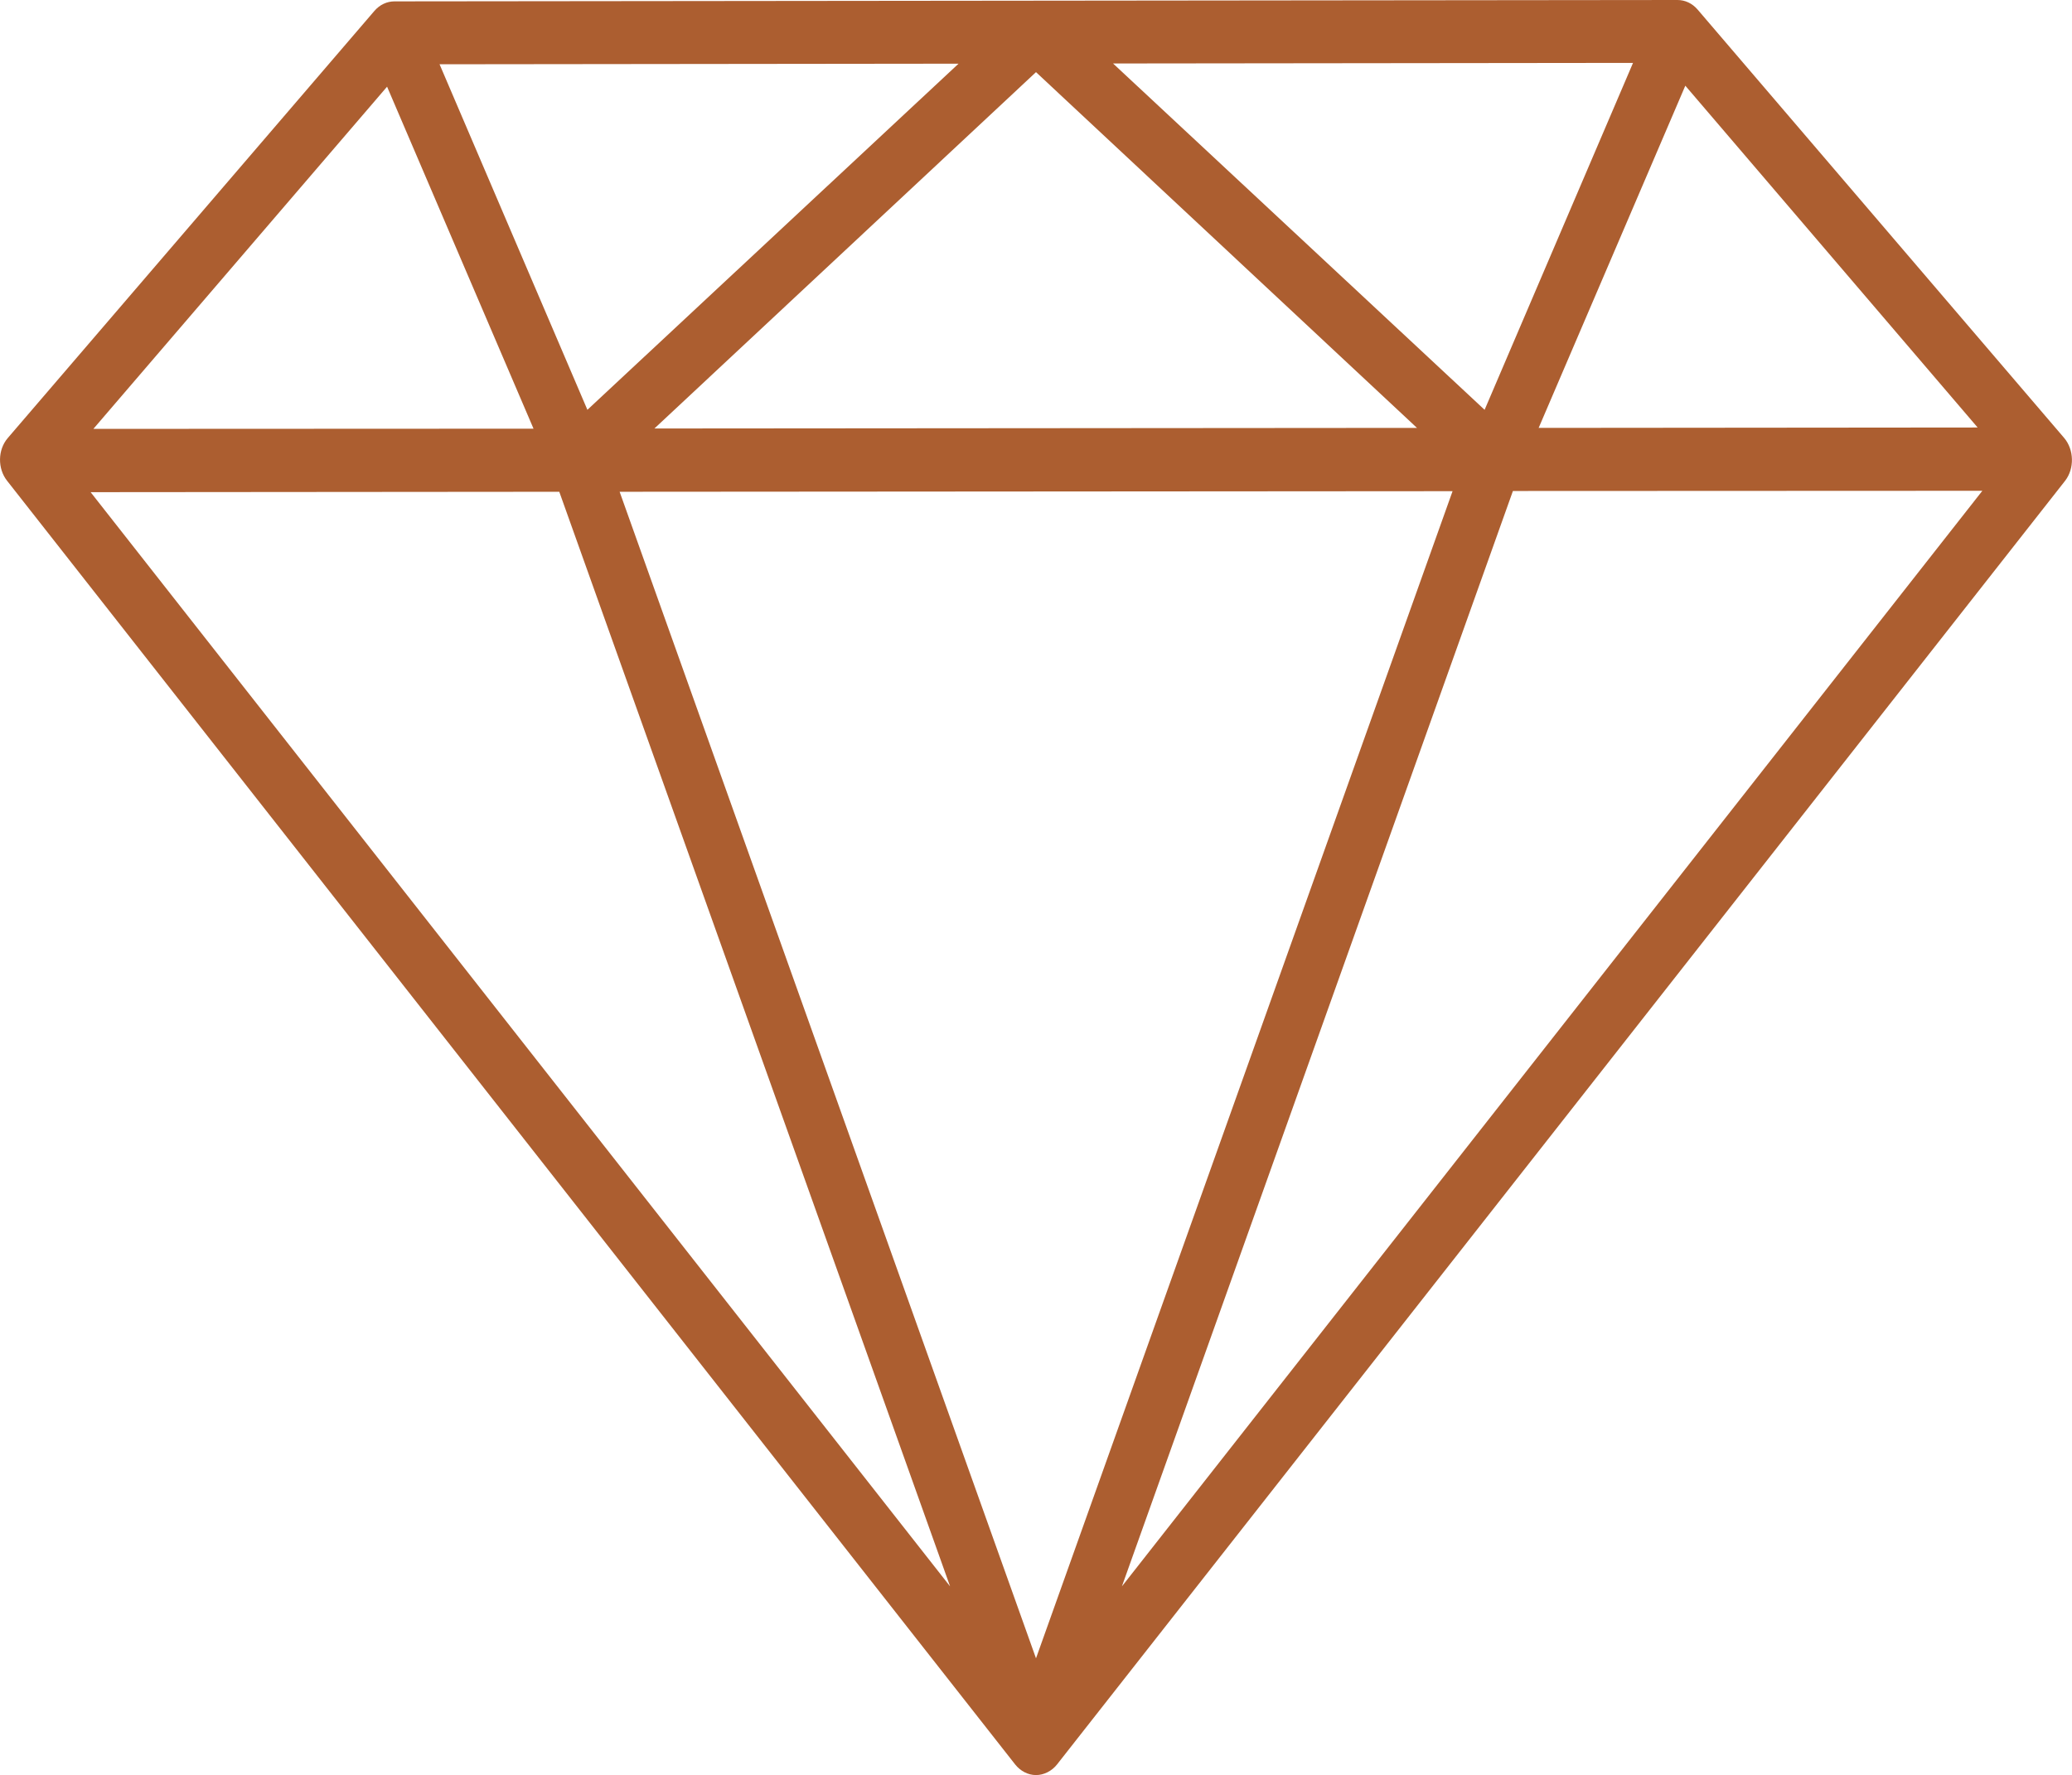 <?xml version="1.0" encoding="utf-8"?>
<!-- Generator: Adobe Illustrator 27.6.0, SVG Export Plug-In . SVG Version: 6.00 Build 0)  -->
<svg version="1.1" id="Layer_1" xmlns="http://www.w3.org/2000/svg" xmlns:xlink="http://www.w3.org/1999/xlink" x="0px" y="0px"
	 viewBox="0 0 1054 903.1" style="enable-background:new 0 0 1054 903.1;" xml:space="preserve">
<style type="text/css">
	.st0{fill:#AC5E30;}
</style>
<path class="st0" d="M1050,222.8L863.5,4.8c-2.7-3.1-6.3-4.8-10.2-4.8L200.7,0.7c-3.9,0-7.5,1.7-10.2,4.8L4,222.8
	c-5.2,6-5.3,15.6-0.4,21.8l512.8,653.1c2.7,3.4,6.6,5.4,10.6,5.4s8-2,10.7-5.4l512.8-653.1C1055.3,238.4,1055.1,228.8,1050,222.8z
	 M1008.4,249.7L570.7,807.1l198.9-557.3L1008.4,249.7L1008.4,249.7z M782.7,217.7l74.6-174.1l148.7,173.9L782.7,217.7z M566.2,32.3
	L830.7,32l-75.5,176.5L566.2,32.3L566.2,32.3z M332.9,218L527,36.7l193.8,181L332.9,218L332.9,218z M298.8,208.5L223.6,32.7l264-0.3
	L298.8,208.5L298.8,208.5z M284.5,250.2l198.8,556.9L46.1,250.4L284.5,250.2L284.5,250.2z M47.5,218.2L196.9,44.1l74.5,174
	L47.5,218.2L47.5,218.2z M738.9,249.9L527,843.7L315.2,250.2L738.9,249.9L738.9,249.9z"/>
</svg>
